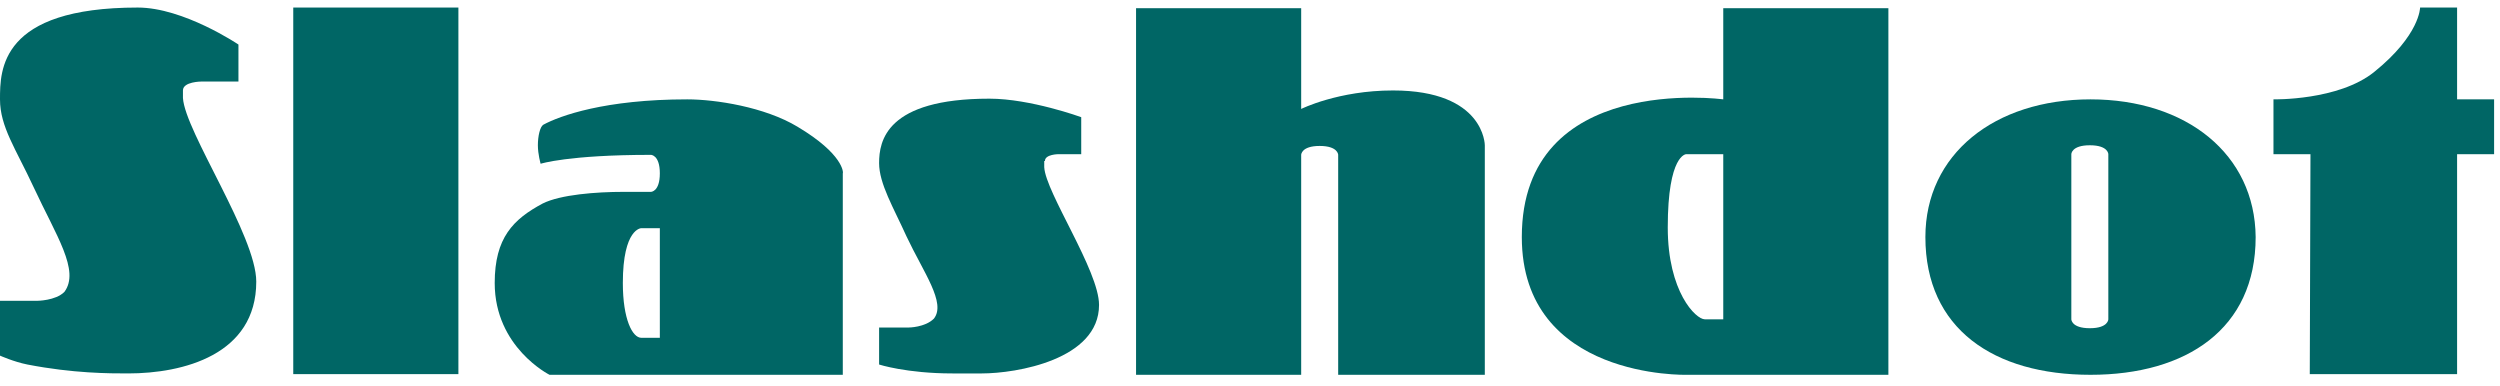 <svg width="214" height="33" viewBox="0 0 214 33" fill="none" xmlns="http://www.w3.org/2000/svg">
<path d="M210.327 8.505V0.646H207.16C207.16 0.646 207.16 2.992 203.231 6.159C200.181 8.622 194.609 8.505 194.609 8.505V13.197H197.776L197.717 32.025H210.327V13.197H213.495V8.505H210.327Z" fill="#006665"/>
<path d="M178.948 8.505C170.737 8.505 164.813 13.197 164.813 20.294C164.813 28.154 170.678 32.083 178.948 32.083C187.16 32.083 193.084 28.154 193.084 20.294C193.025 13.197 187.16 8.505 178.948 8.505ZM180.473 27.332C180.473 27.332 180.473 28.095 178.89 28.095C177.306 28.095 177.306 27.332 177.306 27.332V13.197C177.306 13.197 177.306 12.435 178.89 12.435C180.473 12.435 180.473 13.197 180.473 13.197V27.332Z" fill="#006665"/>
<path d="M147.511 8.505C147.511 8.505 130.267 6.159 130.267 20.294C130.267 32.494 144.402 32.083 144.402 32.083H146.748H161.646V0.704H147.511V8.505ZM147.511 27.332H145.927C145.165 27.332 142.76 24.986 142.76 19.473C142.76 13.197 144.343 13.197 144.343 13.197H147.511V27.332Z" fill="#006665"/>
<path d="M15.66 7.742C15.66 6.98 17.244 6.98 17.244 6.98H20.411V3.813C20.411 3.813 15.719 0.646 11.789 0.646C0 0.646 0 5.983 0 8.505C0 10.851 1.349 12.728 2.874 16.012C4.809 20.177 6.862 23.168 5.513 24.986C4.751 25.749 3.167 25.749 3.167 25.749H0V30.441C0 30.441 1.173 30.969 2.346 31.203C6.276 31.966 9.384 31.966 10.968 31.966C15.66 31.966 21.936 30.382 21.936 24.107C21.936 20.177 15.836 11.262 15.66 8.388V7.742Z" fill="#006665"/>
<path d="M39.239 0.646H25.103V32.025H39.239V0.646Z" fill="#006665"/>
<path d="M68.272 10.851C65.456 9.15 61.233 8.505 58.828 8.505C51.79 8.505 47.919 9.913 46.511 10.675C46.218 10.851 46.042 11.672 46.042 12.435C46.042 13.197 46.277 14.018 46.277 14.018C46.277 14.018 48.623 13.256 55.72 13.256C55.72 13.256 56.482 13.256 56.482 14.84C56.482 16.423 55.72 16.423 55.72 16.423H53.374C51.028 16.423 47.978 16.658 46.453 17.42C43.931 18.769 42.347 20.353 42.347 24.224C42.347 29.737 47.039 32.083 47.039 32.083H72.143V14.84C72.201 14.781 72.201 13.197 68.272 10.851ZM56.482 28.916H54.899C54.136 28.916 53.315 27.332 53.315 24.224C53.315 19.532 54.899 19.532 54.899 19.532H56.482V28.916Z" fill="#006665"/>
<path d="M89.445 13.784C89.445 13.197 90.618 13.197 90.618 13.197C91.615 13.197 92.553 13.197 92.553 13.197V10.03C92.553 10.03 88.213 8.446 84.694 8.446C75.838 8.446 75.251 12.083 75.251 13.96C75.251 15.719 76.483 17.772 77.597 20.235C79.063 23.344 80.999 25.925 79.943 27.274C79.181 28.036 77.773 28.036 77.773 28.036H75.251V31.203C75.251 31.203 77.597 31.966 81.527 31.966H84.049C86.981 31.966 94.078 30.793 94.078 26.101C94.078 23.168 89.504 16.482 89.386 14.312V13.784H89.445Z" fill="#006665"/>
<path d="M119.24 7.743C114.548 7.743 111.381 9.326 111.381 9.326V0.704H97.246V32.083H111.381V13.256C111.381 13.256 111.381 12.493 112.964 12.493C114.548 12.493 114.548 13.256 114.548 13.256V32.083H127.1V12.435C127.1 12.435 127.1 7.743 119.24 7.743Z" fill="#006665"/>
</svg>
